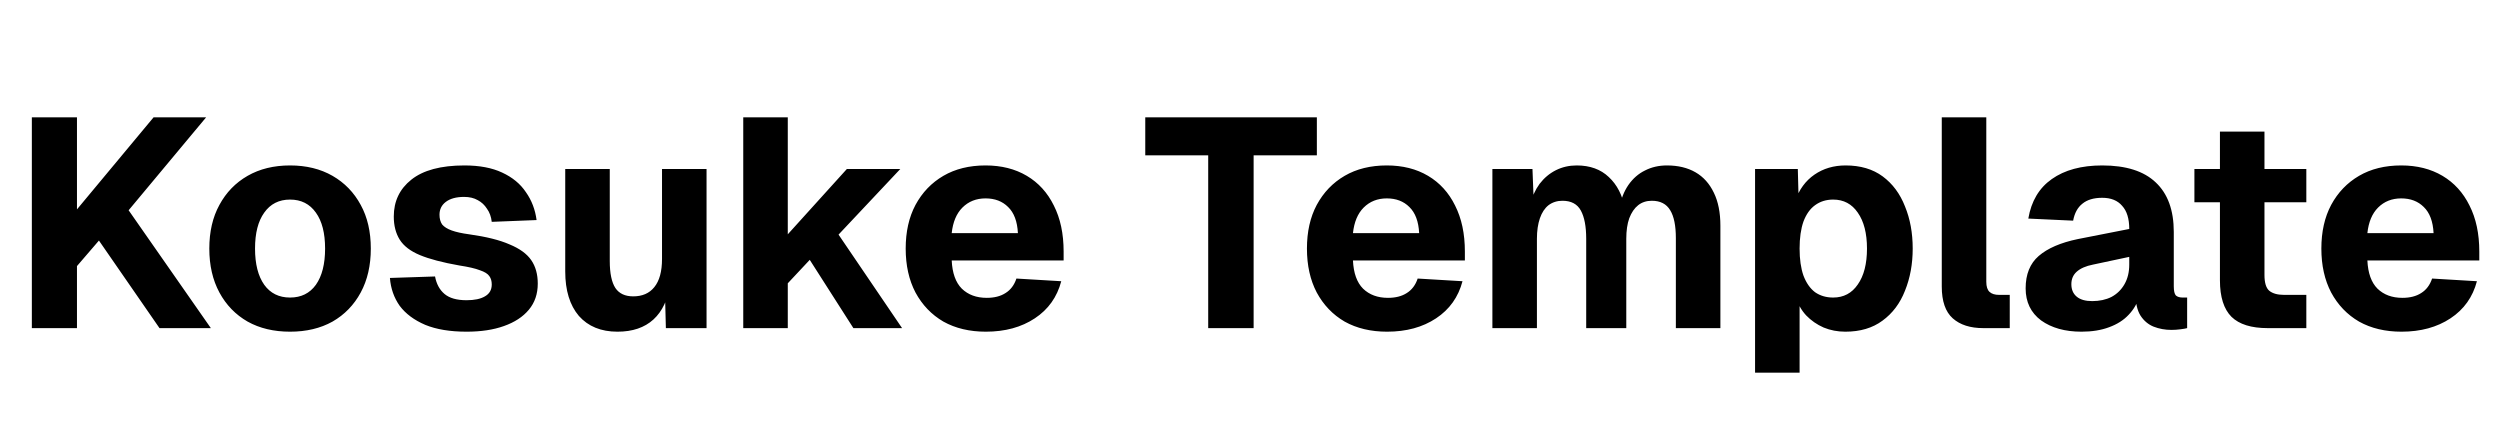 <svg width="160" height="28" viewBox="0 0 160 28" fill="none" xmlns="http://www.w3.org/2000/svg">
<path d="M2.038 21V7.51H4.926V13.4L9.828 7.51H13.191L8.232 13.457L13.495 21H10.208L6.332 15.395L4.926 17.029V21H2.038ZM18.564 21.228C17.525 21.228 16.619 21.013 15.847 20.582C15.074 20.139 14.473 19.518 14.042 18.72C13.611 17.922 13.396 16.985 13.396 15.908C13.396 14.831 13.611 13.9 14.042 13.115C14.473 12.317 15.074 11.696 15.847 11.253C16.619 10.81 17.525 10.588 18.564 10.588C19.602 10.588 20.508 10.81 21.281 11.253C22.053 11.696 22.655 12.317 23.086 13.115C23.517 13.9 23.732 14.831 23.732 15.908C23.732 16.985 23.517 17.922 23.086 18.72C22.655 19.518 22.053 20.139 21.281 20.582C20.508 21.013 19.602 21.228 18.564 21.228ZM18.564 19.043C19.273 19.043 19.824 18.771 20.217 18.226C20.61 17.669 20.806 16.896 20.806 15.908C20.806 14.92 20.61 14.154 20.217 13.609C19.824 13.052 19.273 12.773 18.564 12.773C17.855 12.773 17.303 13.052 16.911 13.609C16.518 14.154 16.322 14.92 16.322 15.908C16.322 16.896 16.518 17.669 16.911 18.226C17.303 18.771 17.855 19.043 18.564 19.043ZM29.857 21.228C28.806 21.228 27.926 21.082 27.216 20.791C26.507 20.487 25.962 20.082 25.582 19.575C25.215 19.056 25.006 18.46 24.955 17.789L27.843 17.694C27.932 18.175 28.135 18.549 28.451 18.815C28.768 19.081 29.237 19.214 29.857 19.214C30.364 19.214 30.757 19.132 31.035 18.967C31.327 18.802 31.472 18.549 31.472 18.207C31.472 17.992 31.422 17.814 31.32 17.675C31.219 17.523 31.016 17.396 30.712 17.295C30.421 17.181 29.984 17.08 29.401 16.991C28.325 16.801 27.482 16.579 26.874 16.326C26.266 16.073 25.836 15.743 25.582 15.338C25.329 14.933 25.202 14.439 25.202 13.856C25.202 12.881 25.576 12.095 26.323 11.5C27.083 10.892 28.217 10.588 29.724 10.588C30.687 10.588 31.491 10.74 32.137 11.044C32.796 11.348 33.303 11.766 33.657 12.298C34.025 12.817 34.253 13.413 34.341 14.084L31.472 14.198C31.434 13.869 31.333 13.59 31.168 13.362C31.016 13.121 30.82 12.938 30.579 12.811C30.339 12.672 30.047 12.602 29.705 12.602C29.199 12.602 28.806 12.71 28.527 12.925C28.261 13.128 28.128 13.4 28.128 13.742C28.128 13.995 28.185 14.204 28.299 14.369C28.426 14.521 28.629 14.648 28.907 14.749C29.186 14.85 29.56 14.933 30.028 14.996C31.118 15.148 31.979 15.363 32.612 15.642C33.258 15.908 33.721 16.244 33.999 16.649C34.278 17.054 34.417 17.555 34.417 18.15C34.417 18.809 34.227 19.366 33.847 19.822C33.467 20.278 32.935 20.626 32.251 20.867C31.58 21.108 30.782 21.228 29.857 21.228ZM39.519 21.228C38.468 21.228 37.645 20.892 37.049 20.221C36.467 19.537 36.175 18.587 36.175 17.371V10.816H39.025V16.706C39.025 17.491 39.146 18.068 39.386 18.435C39.627 18.79 40.007 18.967 40.526 18.967C41.109 18.967 41.559 18.771 41.875 18.378C42.205 17.973 42.369 17.371 42.369 16.573V10.816H45.219V21H42.616L42.54 18.074L42.901 18.15C42.749 19.163 42.388 19.93 41.818 20.449C41.248 20.968 40.482 21.228 39.519 21.228ZM47.568 21V7.51H50.418V14.996L54.199 10.816H57.619L53.667 15.015L57.733 21H54.617L51.824 16.63L50.418 18.131V21H47.568ZM63.094 21.228C62.056 21.228 61.15 21.013 60.377 20.582C59.617 20.139 59.022 19.518 58.591 18.72C58.173 17.922 57.964 16.985 57.964 15.908C57.964 14.831 58.173 13.9 58.591 13.115C59.022 12.317 59.617 11.696 60.377 11.253C61.137 10.81 62.037 10.588 63.075 10.588C64.089 10.588 64.969 10.81 65.716 11.253C66.464 11.696 67.04 12.33 67.445 13.153C67.863 13.976 68.072 14.958 68.072 16.098V16.668H60.909C60.947 17.479 61.163 18.08 61.555 18.473C61.961 18.866 62.493 19.062 63.151 19.062C63.633 19.062 64.032 18.961 64.348 18.758C64.678 18.555 64.912 18.245 65.051 17.827L67.92 17.998C67.654 19.011 67.091 19.803 66.229 20.373C65.368 20.943 64.323 21.228 63.094 21.228ZM60.909 14.92H65.146C65.108 14.173 64.899 13.615 64.519 13.248C64.152 12.881 63.671 12.697 63.075 12.697C62.48 12.697 61.986 12.893 61.593 13.286C61.213 13.666 60.985 14.211 60.909 14.92ZM77.325 21V9.942H73.297V7.51H84.279V9.942H80.232V21H77.325ZM88.774 21.228C87.735 21.228 86.83 21.013 86.057 20.582C85.297 20.139 84.702 19.518 84.271 18.72C83.853 17.922 83.644 16.985 83.644 15.908C83.644 14.831 83.853 13.9 84.271 13.115C84.702 12.317 85.297 11.696 86.057 11.253C86.817 10.81 87.716 10.588 88.755 10.588C89.768 10.588 90.649 10.81 91.396 11.253C92.143 11.696 92.72 12.33 93.125 13.153C93.543 13.976 93.752 14.958 93.752 16.098V16.668H86.589C86.627 17.479 86.842 18.08 87.235 18.473C87.64 18.866 88.172 19.062 88.831 19.062C89.312 19.062 89.711 18.961 90.028 18.758C90.357 18.555 90.592 18.245 90.731 17.827L93.6 17.998C93.334 19.011 92.77 19.803 91.909 20.373C91.048 20.943 90.003 21.228 88.774 21.228ZM86.589 14.92H90.826C90.788 14.173 90.579 13.615 90.199 13.248C89.832 12.881 89.35 12.697 88.755 12.697C88.16 12.697 87.666 12.893 87.273 13.286C86.893 13.666 86.665 14.211 86.589 14.92ZM95.513 21V10.816H98.078L98.173 13.267L97.907 13.153C98.047 12.608 98.256 12.146 98.534 11.766C98.826 11.386 99.174 11.095 99.579 10.892C99.985 10.689 100.428 10.588 100.909 10.588C101.758 10.588 102.442 10.835 102.961 11.329C103.493 11.823 103.835 12.488 103.987 13.324L103.626 13.343C103.74 12.748 103.937 12.247 104.215 11.842C104.507 11.424 104.861 11.114 105.279 10.911C105.697 10.696 106.166 10.588 106.685 10.588C107.395 10.588 108.003 10.734 108.509 11.025C109.016 11.316 109.409 11.753 109.687 12.336C109.966 12.906 110.105 13.609 110.105 14.445V21H107.255V15.243C107.255 14.445 107.135 13.85 106.894 13.457C106.654 13.052 106.261 12.849 105.716 12.849C105.374 12.849 105.083 12.944 104.842 13.134C104.602 13.324 104.412 13.603 104.272 13.97C104.146 14.325 104.082 14.762 104.082 15.281V21H101.517V15.281C101.517 14.496 101.403 13.894 101.175 13.476C100.947 13.058 100.555 12.849 99.997 12.849C99.655 12.849 99.358 12.944 99.104 13.134C98.864 13.324 98.68 13.603 98.553 13.97C98.427 14.337 98.363 14.774 98.363 15.281V21H95.513ZM112.324 23.85V10.816H115.06L115.117 12.963L114.889 12.868C115.142 12.133 115.554 11.57 116.124 11.177C116.694 10.784 117.359 10.588 118.119 10.588C119.069 10.588 119.86 10.822 120.494 11.291C121.127 11.76 121.602 12.399 121.919 13.21C122.248 14.008 122.413 14.907 122.413 15.908C122.413 16.896 122.248 17.795 121.919 18.606C121.602 19.417 121.121 20.056 120.475 20.525C119.841 20.994 119.05 21.228 118.1 21.228C117.606 21.228 117.143 21.139 116.713 20.962C116.282 20.772 115.908 20.512 115.592 20.183C115.288 19.854 115.066 19.461 114.927 19.005L115.174 18.853V23.85H112.324ZM117.321 19.043C117.992 19.043 118.518 18.764 118.898 18.207C119.29 17.65 119.487 16.883 119.487 15.908C119.487 14.933 119.29 14.166 118.898 13.609C118.518 13.052 117.992 12.773 117.321 12.773C116.877 12.773 116.491 12.893 116.162 13.134C115.845 13.362 115.598 13.71 115.421 14.179C115.256 14.648 115.174 15.224 115.174 15.908C115.174 16.592 115.256 17.168 115.421 17.637C115.598 18.106 115.845 18.46 116.162 18.701C116.491 18.929 116.877 19.043 117.321 19.043ZM126.933 21C126.097 21 125.445 20.791 124.976 20.373C124.507 19.955 124.273 19.277 124.273 18.34V7.51H127.123V18.036C127.123 18.34 127.193 18.555 127.332 18.682C127.471 18.809 127.674 18.872 127.94 18.872H128.624V21H126.933ZM133.213 21.228C132.162 21.228 131.3 20.987 130.629 20.506C129.97 20.012 129.641 19.328 129.641 18.454C129.641 17.555 129.92 16.864 130.477 16.383C131.047 15.889 131.883 15.528 132.985 15.3L136.272 14.654C136.272 13.995 136.12 13.501 135.816 13.172C135.525 12.83 135.1 12.659 134.543 12.659C133.998 12.659 133.574 12.786 133.27 13.039C132.966 13.28 132.77 13.641 132.681 14.122L129.812 13.989C130.002 12.874 130.502 12.032 131.313 11.462C132.136 10.879 133.213 10.588 134.543 10.588C136.063 10.588 137.203 10.949 137.963 11.671C138.736 12.393 139.122 13.451 139.122 14.844V18.321C139.122 18.612 139.166 18.809 139.255 18.91C139.356 18.999 139.502 19.043 139.692 19.043H139.977V21C139.888 21.025 139.743 21.051 139.54 21.076C139.35 21.101 139.16 21.114 138.97 21.114C138.565 21.114 138.185 21.044 137.83 20.905C137.488 20.766 137.209 20.531 136.994 20.202C136.779 19.86 136.671 19.379 136.671 18.758L136.918 18.948C136.791 19.404 136.563 19.803 136.234 20.145C135.917 20.487 135.499 20.753 134.98 20.943C134.473 21.133 133.884 21.228 133.213 21.228ZM133.897 19.271C134.366 19.271 134.777 19.182 135.132 19.005C135.487 18.815 135.765 18.543 135.968 18.188C136.171 17.833 136.272 17.415 136.272 16.934V16.44L133.954 16.934C133.498 17.023 133.15 17.175 132.909 17.39C132.681 17.593 132.567 17.859 132.567 18.188C132.567 18.53 132.681 18.796 132.909 18.986C133.137 19.176 133.466 19.271 133.897 19.271ZM145.135 21C144.083 21 143.311 20.759 142.817 20.278C142.323 19.784 142.076 19.005 142.076 17.941V8.422H144.926V17.599C144.926 18.093 145.027 18.429 145.23 18.606C145.445 18.783 145.762 18.872 146.18 18.872H147.605V21H145.135ZM140.442 12.944V10.816H147.605V12.944H140.442ZM153.697 21.228C152.658 21.228 151.752 21.013 150.98 20.582C150.22 20.139 149.624 19.518 149.194 18.72C148.776 17.922 148.567 16.985 148.567 15.908C148.567 14.831 148.776 13.9 149.194 13.115C149.624 12.317 150.22 11.696 150.98 11.253C151.74 10.81 152.639 10.588 153.678 10.588C154.691 10.588 155.571 10.81 156.319 11.253C157.066 11.696 157.642 12.33 158.048 13.153C158.466 13.976 158.675 14.958 158.675 16.098V16.668H151.512C151.55 17.479 151.765 18.08 152.158 18.473C152.563 18.866 153.095 19.062 153.754 19.062C154.235 19.062 154.634 18.961 154.951 18.758C155.28 18.555 155.514 18.245 155.654 17.827L158.523 17.998C158.257 19.011 157.693 19.803 156.832 20.373C155.97 20.943 154.925 21.228 153.697 21.228ZM151.512 14.92H155.749C155.711 14.173 155.502 13.615 155.122 13.248C154.754 12.881 154.273 12.697 153.678 12.697C153.082 12.697 152.588 12.893 152.196 13.286C151.816 13.666 151.588 14.211 151.512 14.92Z" fill="#000000"/>
</svg>

